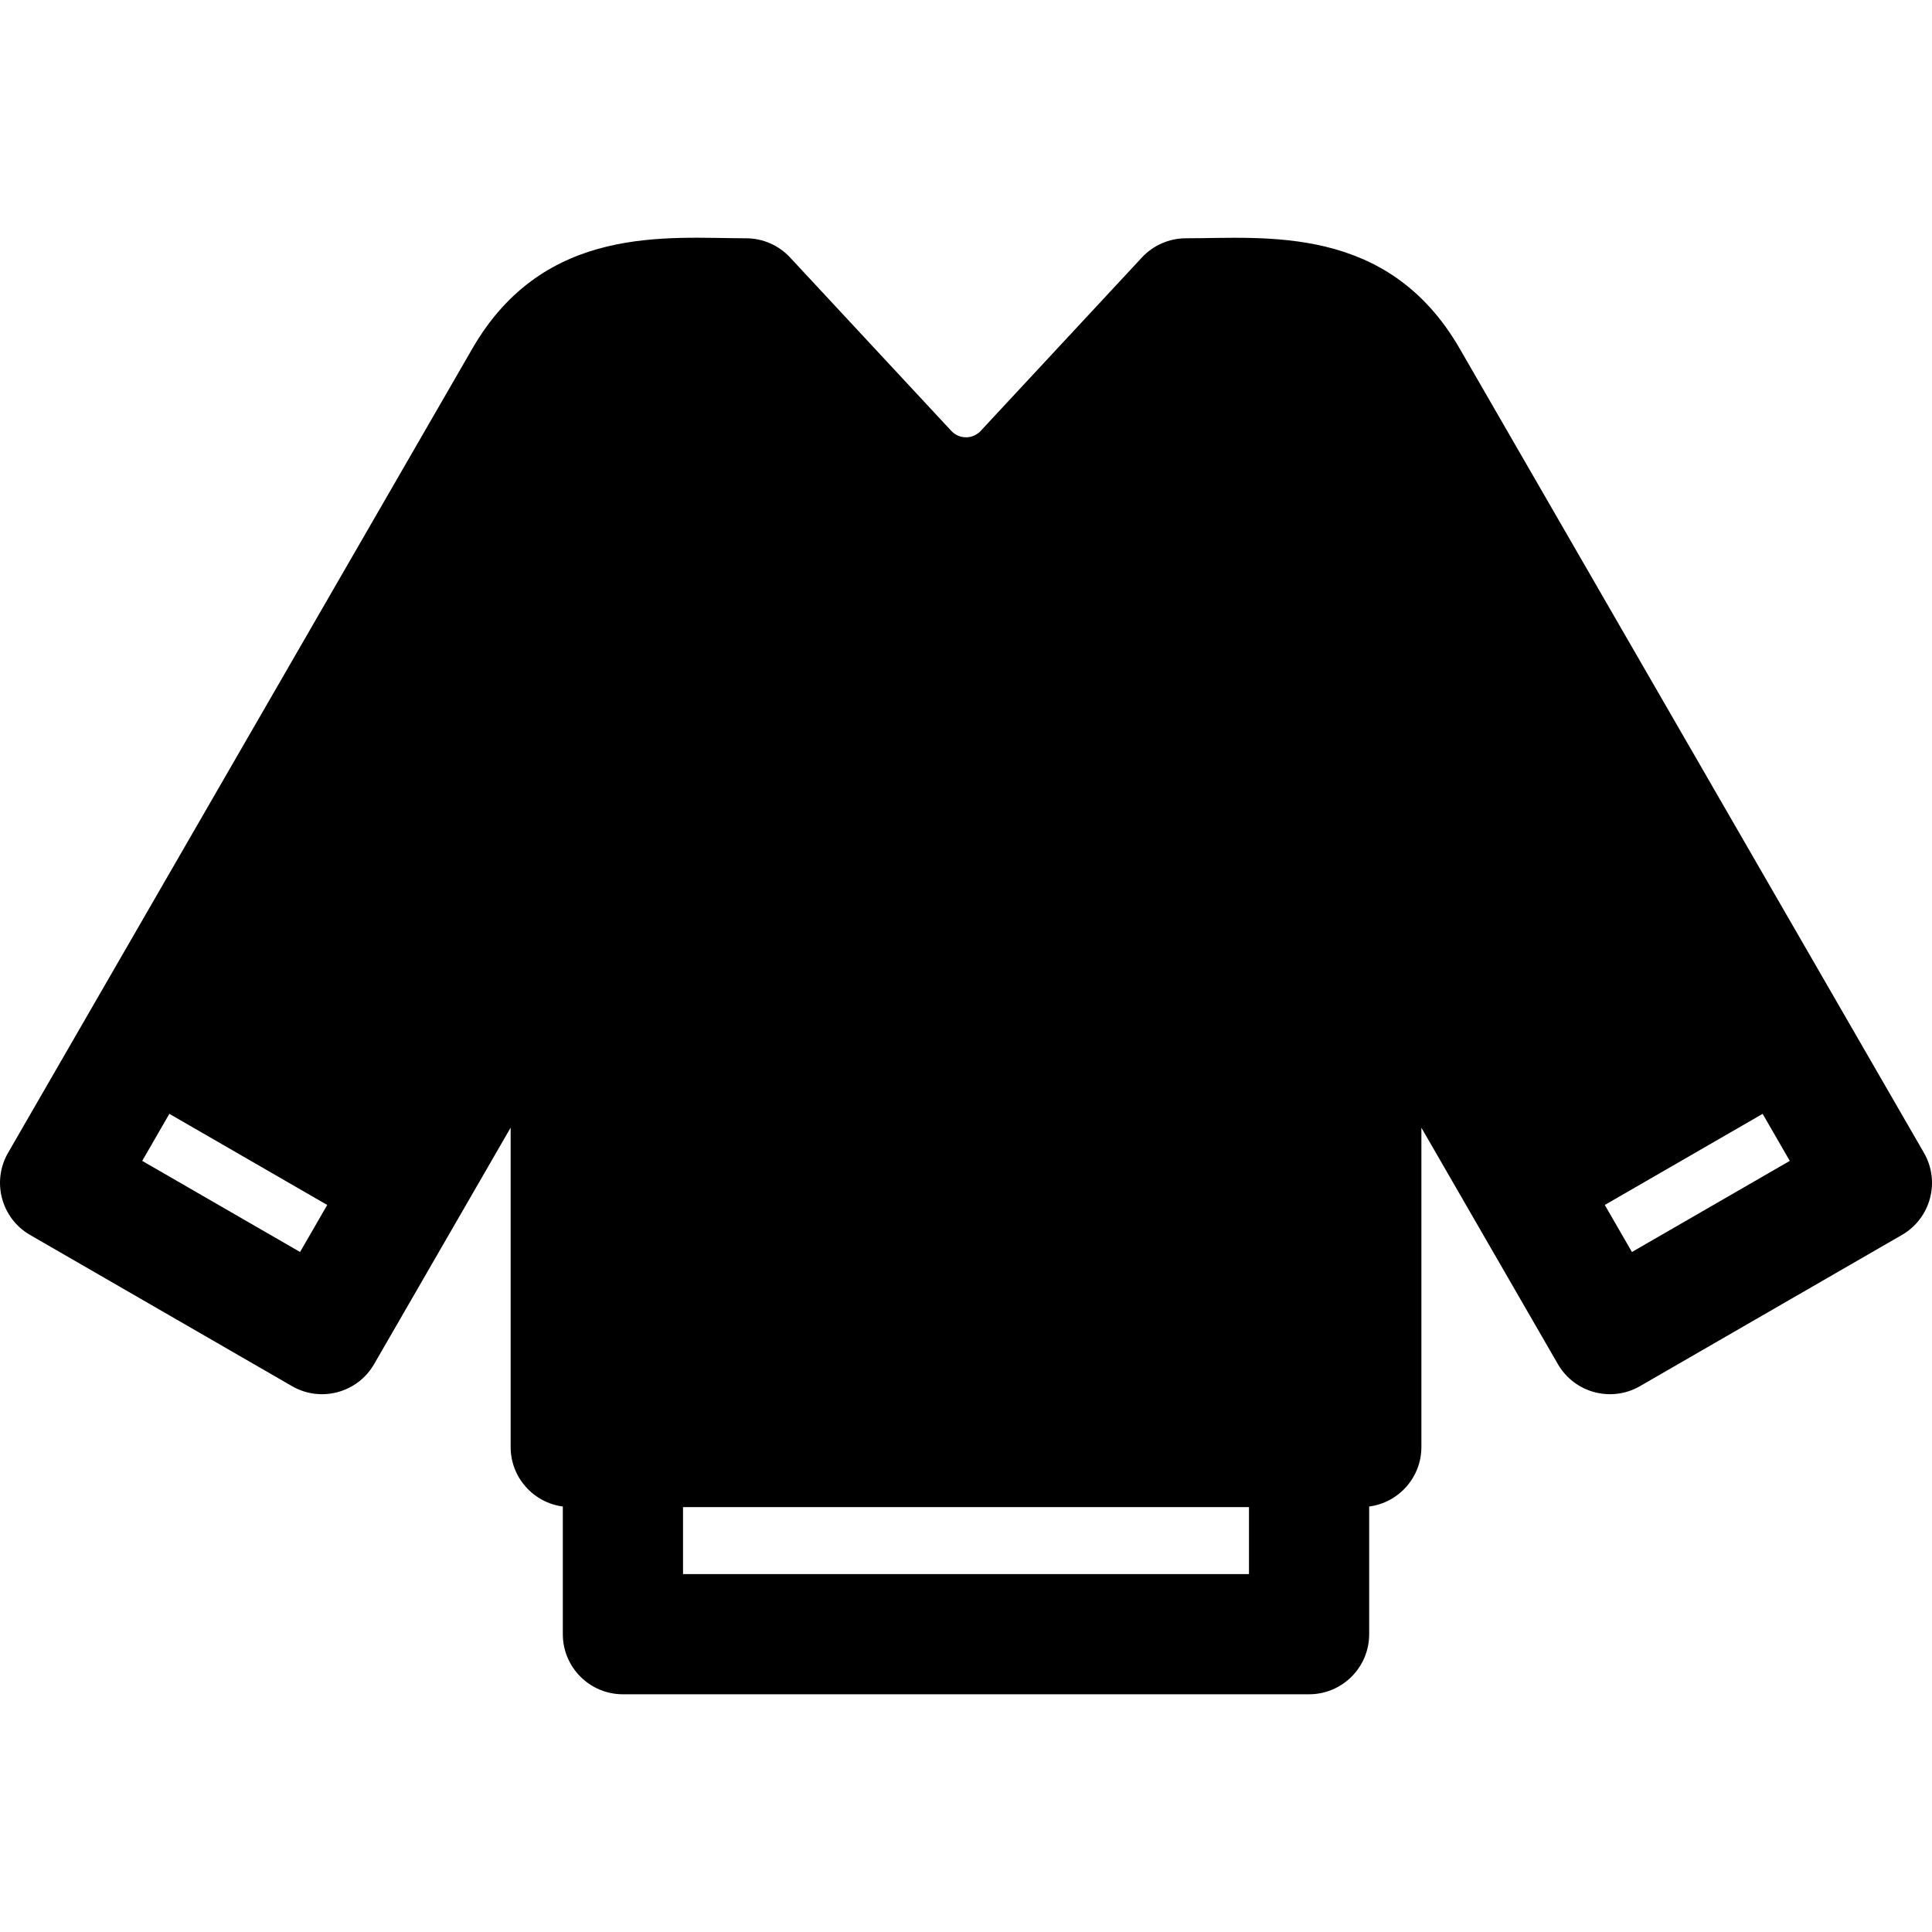<?xml version="1.0" encoding="iso-8859-1"?>
<!-- Uploaded to: SVG Repo, www.svgrepo.com, Generator: SVG Repo Mixer Tools -->
<svg fill="#000000" height="800px" width="800px" version="1.1" id="Layer_1" xmlns="http://www.w3.org/2000/svg" xmlns:xlink="http://www.w3.org/1999/xlink" 
	 viewBox="0 0 512 512" xml:space="preserve">
<g>
	<g>
		<path d="M509.865,305.512c-33.633-58.251-4.392-7.595-123.055-213.172c-19.073-33-51.507-29.193-72.517-29.193
			c-4.426,0-8.65,1.841-11.664,5.082l-42.732,45.96c-2.116,2.273-5.691,2.259-7.788,0.005l-42.737-45.965
			c-3.013-3.241-7.238-5.082-11.664-5.082c-20.493,0-53.344-3.957-72.511,29.199C7.31,296.557,33.209,251.696,2.135,305.512
			c-4.397,7.615-1.786,17.36,5.83,21.758l69.42,40.072c7.619,4.397,17.357,1.786,21.755-5.83
			c34.714-60.122,18.653-32.3,36.185-62.672v84.629c0,8.082,6.026,14.743,13.827,15.773v33.832c0,8.796,7.131,15.927,15.927,15.927
			h181.839c8.796,0,15.927-7.131,15.927-15.927v-33.83c7.806-1.026,13.837-7.688,13.837-15.774v-84.61
			c20.002,34.645,6.893,11.943,36.174,62.652c4.398,7.616,14.137,10.227,21.755,5.83l69.42-40.072
			C511.649,322.873,514.263,313.129,509.865,305.512z M79.519,331.792l-41.833-24.147l7.197-12.465l41.833,24.147L79.519,331.792z
			 M330.993,417.147H181.008v-17.746h149.985V417.147z M432.481,331.793l-7.197-12.465l41.833-24.147l7.197,12.465L432.481,331.793z
			"/>
	</g>
</g>
</svg>
